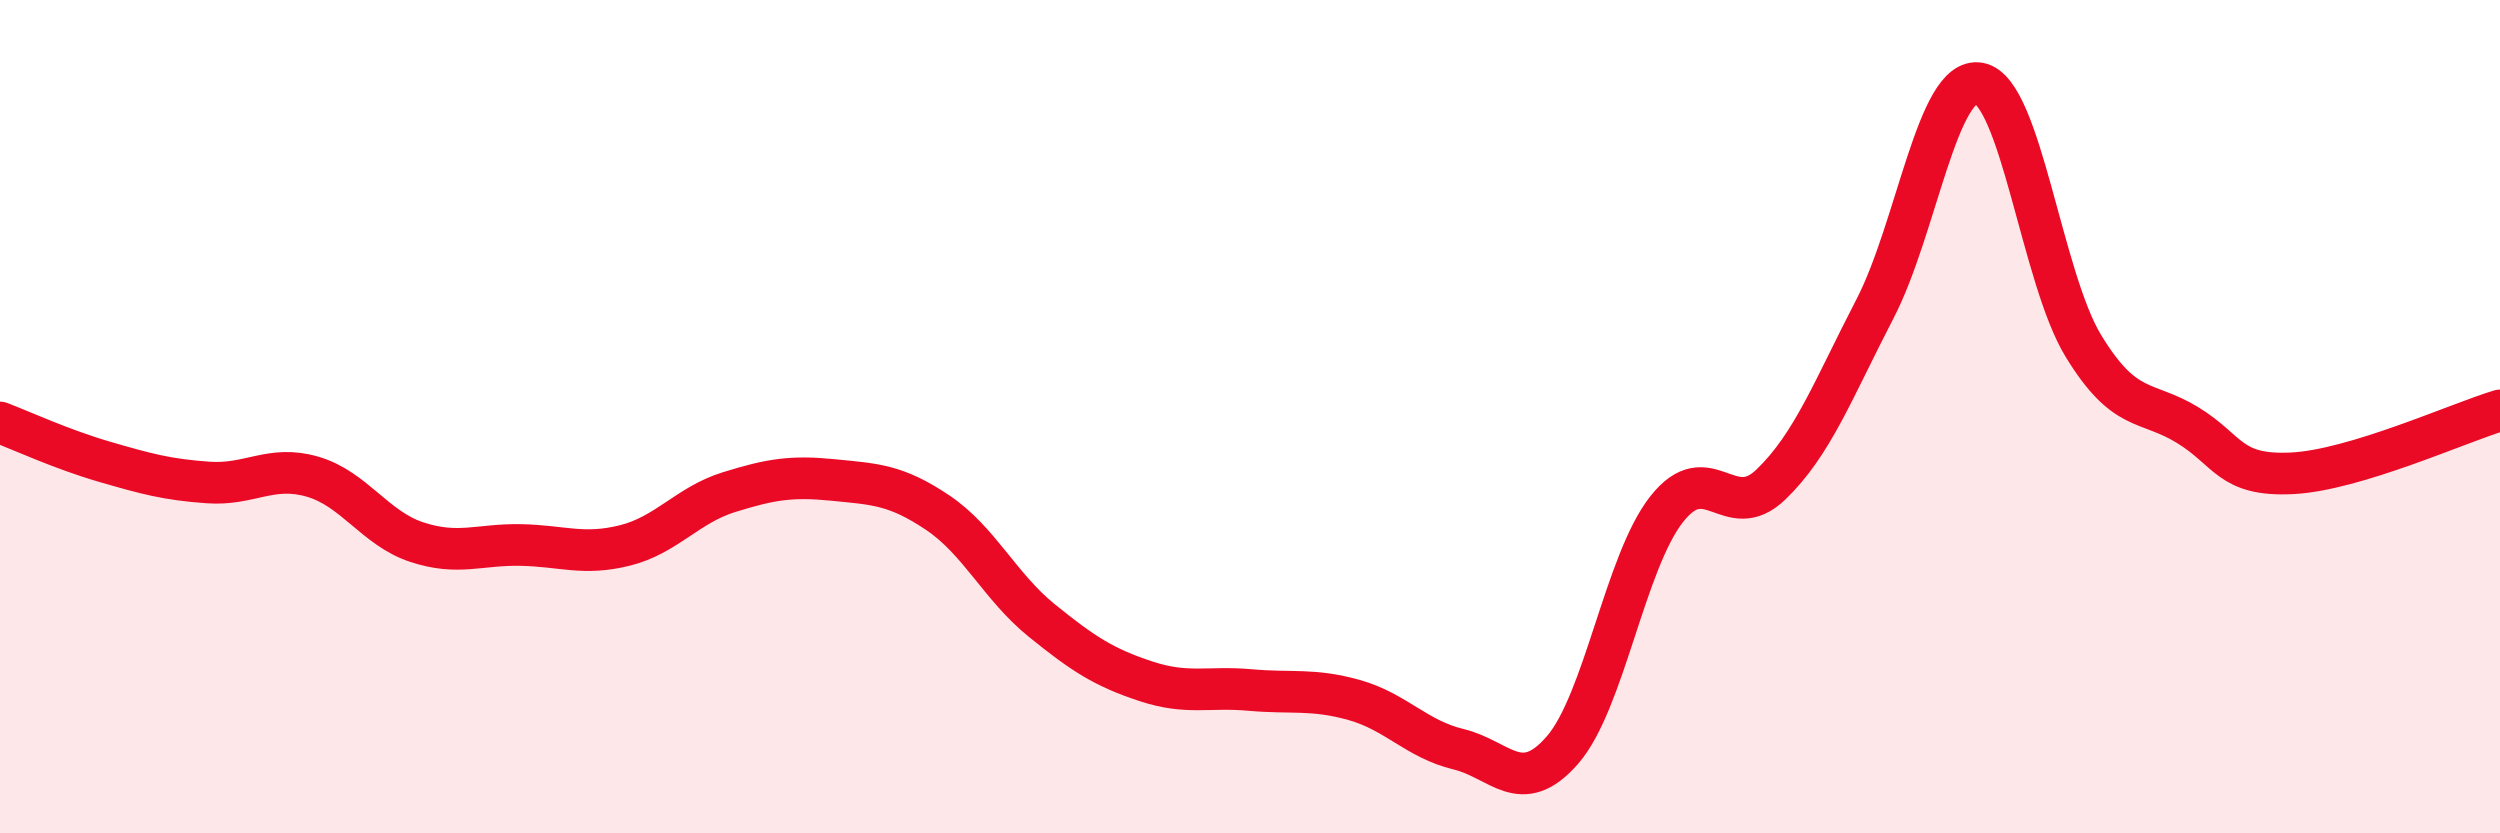 
    <svg width="60" height="20" viewBox="0 0 60 20" xmlns="http://www.w3.org/2000/svg">
      <path
        d="M 0,10.14 C 0.5,10.33 1.5,10.79 2.5,11.08 C 3.5,11.37 4,11.51 5,11.58 C 6,11.65 6.5,11.15 7.5,11.44 C 8.5,11.73 9,12.68 10,13.01 C 11,13.34 11.5,13.06 12.5,13.08 C 13.5,13.1 14,13.34 15,13.09 C 16,12.84 16.5,12.12 17.5,11.81 C 18.5,11.5 19,11.42 20,11.52 C 21,11.62 21.5,11.63 22.5,12.3 C 23.5,12.97 24,14.08 25,14.89 C 26,15.7 26.5,16.02 27.5,16.35 C 28.5,16.68 29,16.47 30,16.56 C 31,16.65 31.5,16.52 32.5,16.8 C 33.5,17.08 34,17.74 35,17.98 C 36,18.22 36.5,19.15 37.5,18 C 38.5,16.85 39,13.49 40,12.22 C 41,10.95 41.5,12.59 42.5,11.63 C 43.5,10.67 44,9.34 45,7.41 C 46,5.48 46.5,1.82 47.5,2 C 48.5,2.18 49,6.66 50,8.3 C 51,9.94 51.5,9.59 52.5,10.2 C 53.5,10.81 53.5,11.43 55,11.36 C 56.5,11.29 59,10.15 60,9.85L60 20L0 20Z"
        fill="#EB0A25"
        opacity="0.1"
        stroke-linecap="round"
        stroke-linejoin="round"
      />
      <path
        d="M 0,10.14 C 0.5,10.33 1.5,10.79 2.5,11.08 C 3.5,11.37 4,11.51 5,11.58 C 6,11.65 6.5,11.15 7.5,11.44 C 8.5,11.73 9,12.68 10,13.01 C 11,13.34 11.5,13.06 12.5,13.08 C 13.5,13.1 14,13.34 15,13.09 C 16,12.84 16.5,12.12 17.5,11.81 C 18.5,11.5 19,11.42 20,11.52 C 21,11.62 21.5,11.63 22.5,12.3 C 23.5,12.97 24,14.08 25,14.89 C 26,15.7 26.5,16.02 27.5,16.35 C 28.5,16.68 29,16.47 30,16.56 C 31,16.65 31.5,16.52 32.5,16.8 C 33.5,17.08 34,17.74 35,17.98 C 36,18.22 36.5,19.15 37.5,18 C 38.5,16.85 39,13.49 40,12.22 C 41,10.95 41.5,12.59 42.5,11.63 C 43.5,10.67 44,9.34 45,7.41 C 46,5.48 46.5,1.82 47.5,2 C 48.5,2.18 49,6.66 50,8.3 C 51,9.94 51.5,9.59 52.5,10.2 C 53.5,10.81 53.5,11.43 55,11.36 C 56.5,11.29 59,10.15 60,9.85"
        stroke="#EB0A25"
        stroke-width="1"
        fill="none"
        stroke-linecap="round"
        stroke-linejoin="round"
      />
    </svg>
  